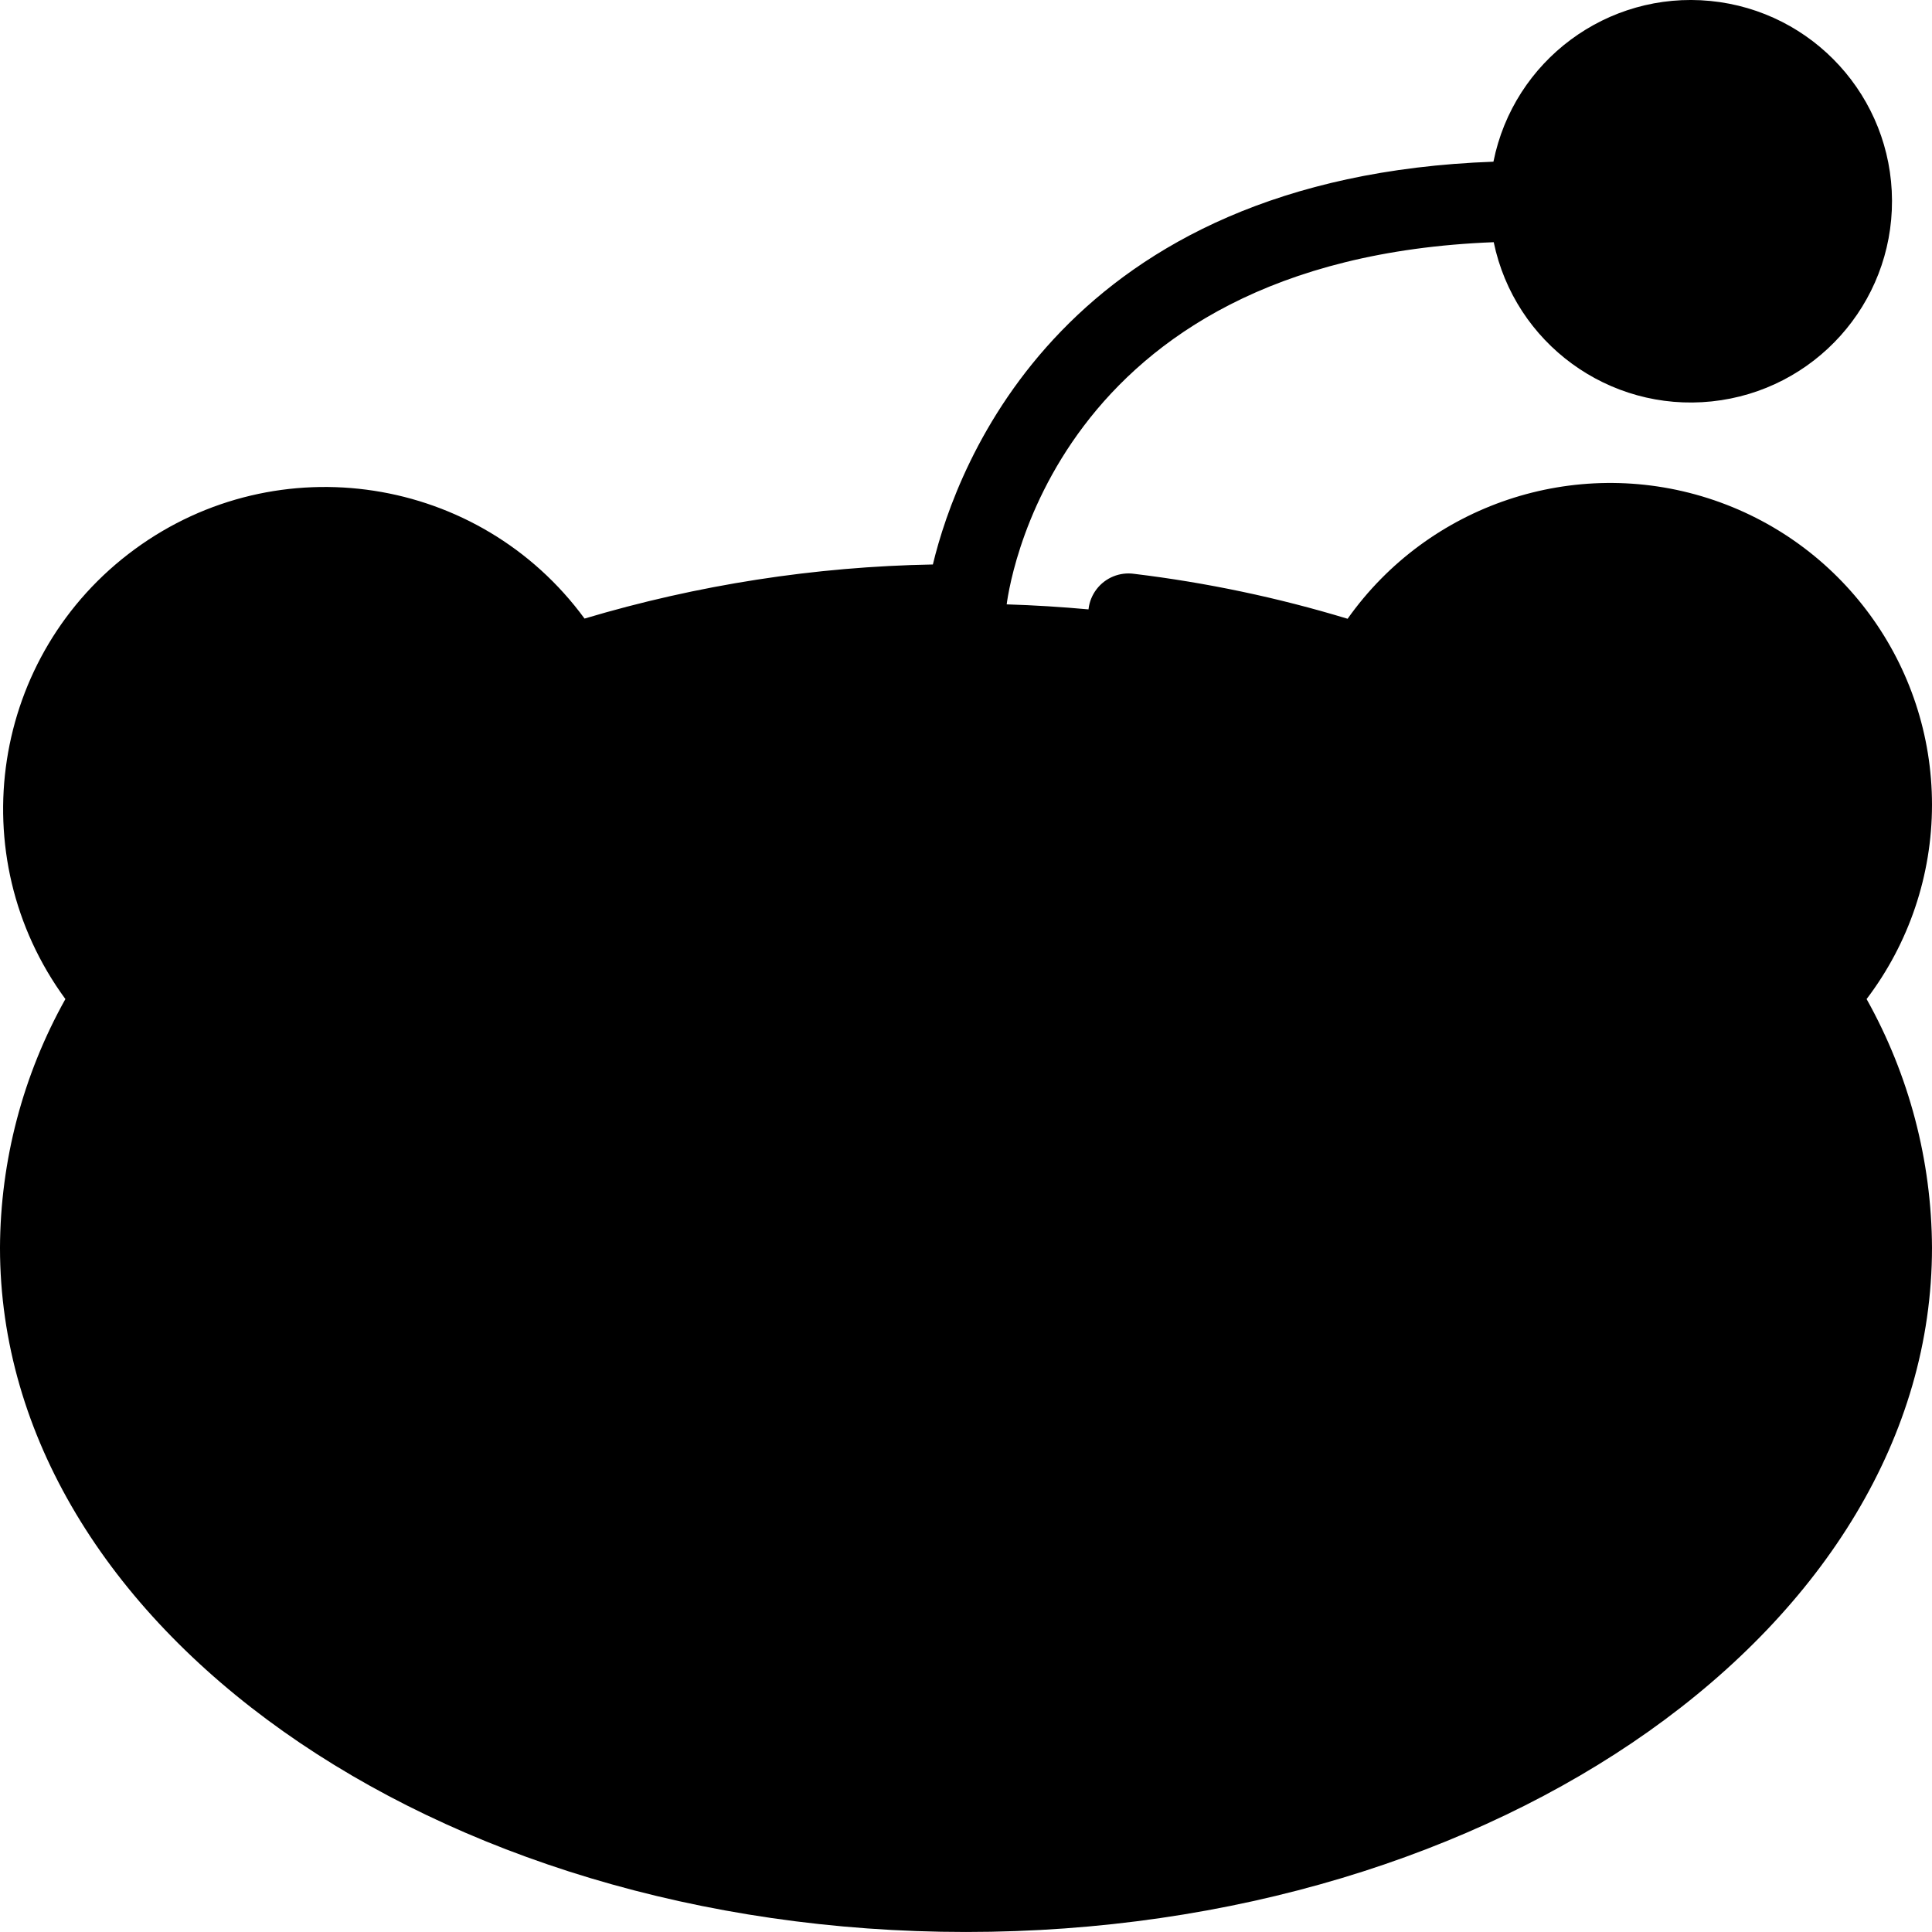 <svg height="512pt" viewBox="0 0 512 512" width="512pt" xmlns="http://www.w3.org/2000/svg"><path d="m490.668 53.324c0 23.562-19.105 42.668-42.668 42.668s-42.668-19.105-42.668-42.668 19.105-42.668 42.668-42.668 42.668 19.105 42.668 42.668zm0 0" fill="hsl(72, 3.6%, 100.0%)"/><path d="m481.707 263.672c12.641 20.07 19.438 43.266 19.625 66.984 0 94.293-109.867 170.668-245.332 170.668s-245.332-76.375-245.332-170.668c.188-23.719 6.984-46.914 19.625-66.984-19.363-21.16-24.883-51.547-14.199-78.164 10.688-26.617 35.688-44.75 64.309-46.645s55.793 12.789 69.891 37.77c34.117-11.172 69.809-16.789 105.707-16.641 14.477.012 28.938.902 43.309 2.664 21.215 2.559 42.117 7.238 62.398 13.977 14.082-25.02 41.27-39.742 69.914-37.859 28.648 1.883 53.676 20.035 64.359 46.684 10.688 26.645 5.137 57.059-14.273 78.215zm-97.707 13.652c0-23.562-19.102-42.668-42.668-42.668-23.562 0-42.664 19.105-42.664 42.668s19.102 42.668 42.664 42.668c23.566 0 42.668-19.105 42.668-42.668zm-170.668 0c0-23.562-19.102-42.668-42.664-42.668-23.566 0-42.668 19.105-42.668 42.668s19.102 42.668 42.668 42.668c23.562 0 42.664-19.105 42.664-42.668zm0 0" fill="hsl(72, 3.6%, 100.0%)"/><path d="m384 277.324c0 23.562-19.102 42.668-42.668 42.668-23.562 0-42.664-19.105-42.664-42.668s19.102-42.668 42.664-42.668c23.566 0 42.668 19.105 42.668 42.668zm0 0" fill="hsl(276, 93.8%, 72.5%)"/><path d="m213.332 277.324c0 23.562-19.102 42.668-42.664 42.668-23.566 0-42.668-19.105-42.668-42.668s19.102-42.668 42.668-42.668c23.562 0 42.664 19.105 42.664 42.668zm0 0" fill="hsl(276, 93.8%, 72.5%)"/><g fill="hsl(109, 8.1%, 34.0%)"><path d="m224 277.324c0-29.457-23.879-53.332-53.332-53.332-29.457 0-53.336 23.875-53.336 53.332s23.879 53.332 53.336 53.332c29.438-.035 53.297-23.891 53.332-53.332zm-85.332 0c0-17.672 14.324-32 32-32 17.672 0 32 14.328 32 32s-14.328 32-32 32c-17.676 0-32-14.328-32-32zm0 0"/><path d="m394.668 277.324c0-29.457-23.879-53.332-53.336-53.332-29.453 0-53.332 23.875-53.332 53.332s23.879 53.332 53.332 53.332c29.441-.035 53.301-23.891 53.336-53.332zm-53.336 32c-17.672 0-32-14.328-32-32s14.328-32 32-32c17.676 0 32 14.328 32 32s-14.324 32-32 32zm0 0"/><path d="m256 437.324c82.453 0 95.668-61.289 95.785-61.867 1.125-5.73-2.57-11.297-8.285-12.488-5.746-1.156-11.355 2.5-12.621 8.223-.395 1.824-10.453 44.801-74.891 44.801s-74.453-42.871-74.891-44.801c-1.176-5.773-6.812-9.5-12.586-8.32-5.773 1.18-9.496 6.812-8.32 12.586.141.578 13.355 61.867 95.809 61.867zm0 0"/><path d="m42.668 213.324c0 5.891 4.773 10.668 10.664 10.668s10.668-4.777 10.668-10.668c0-11.781 9.551-21.332 21.332-21.332 5.891 0 10.668-4.777 10.668-10.668s-4.777-10.668-10.668-10.668c-23.562 0-42.664 19.105-42.664 42.668zm0 0"/><path d="m448 213.324c0 5.891 4.777 10.668 10.668 10.668s10.664-4.777 10.664-10.668c0-23.562-19.102-42.668-42.664-42.668-5.891 0-10.668 4.777-10.668 10.668s4.777 10.668 10.668 10.668c11.781 0 21.332 9.551 21.332 21.332zm0 0"/><path d="m512 213.324c.02-37.145-24-70.027-59.391-81.305-35.391-11.277-74.008 1.652-95.48 31.961-18.461-5.602-37.379-9.586-56.531-11.902-3.832-.555-7.66 1.008-10.008 4.086-2.348 3.078-2.844 7.184-1.297 10.73s4.891 5.98 8.746 6.355c20.504 2.473 40.707 6.996 60.309 13.504 4.84 1.617 10.148-.422 12.66-4.863 12.066-21.445 35.371-34.066 59.926-32.453 24.555 1.617 46.004 17.176 55.16 40.016 9.156 22.844 4.395 48.91-12.25 67.039-3.219 3.516-3.715 8.742-1.215 12.801 11.613 18.375 17.863 39.629 18.039 61.363 0 88.227-105.27 160-234.668 160s-234.668-71.773-234.668-160c.172-21.754 6.43-43.031 18.059-61.418 2.504-4.059 2.004-9.285-1.215-12.801-16.598-18.133-21.328-44.172-12.172-66.984s30.582-38.355 55.109-39.98c24.527-1.621 47.816 10.957 59.898 32.363 2.516 4.441 7.824 6.48 12.664 4.863 33.023-10.816 67.574-16.234 102.324-16.043 5.5.027 10.117-4.129 10.668-9.598.402-3.863 11.328-92.32 129.184-96.875 5.57 26.805 30.531 45.043 57.762 42.195 27.234-2.848 47.883-25.852 47.789-53.23-.098-27.383-20.91-50.242-48.16-52.898s-52.086 15.754-57.465 42.598c-113.762 4.098-142.113 80-148.555 106.742-31.277.566-62.336 5.391-92.312 14.336-27.844-37.988-81.211-46.215-119.203-18.371-37.992 27.844-46.219 81.215-18.375 119.203-11.27 20.141-17.234 42.82-17.332 65.898 0 99.992 114.848 181.336 256 181.336s256-81.344 256-181.336c-.098-23.078-6.062-45.758-17.332-65.898 11.238-14.793 17.324-32.855 17.332-51.434zm-64-192c17.672 0 32 14.328 32 32s-14.328 32-32 32-32-14.328-32-32 14.328-32 32-32zm0 0"/></g></svg>